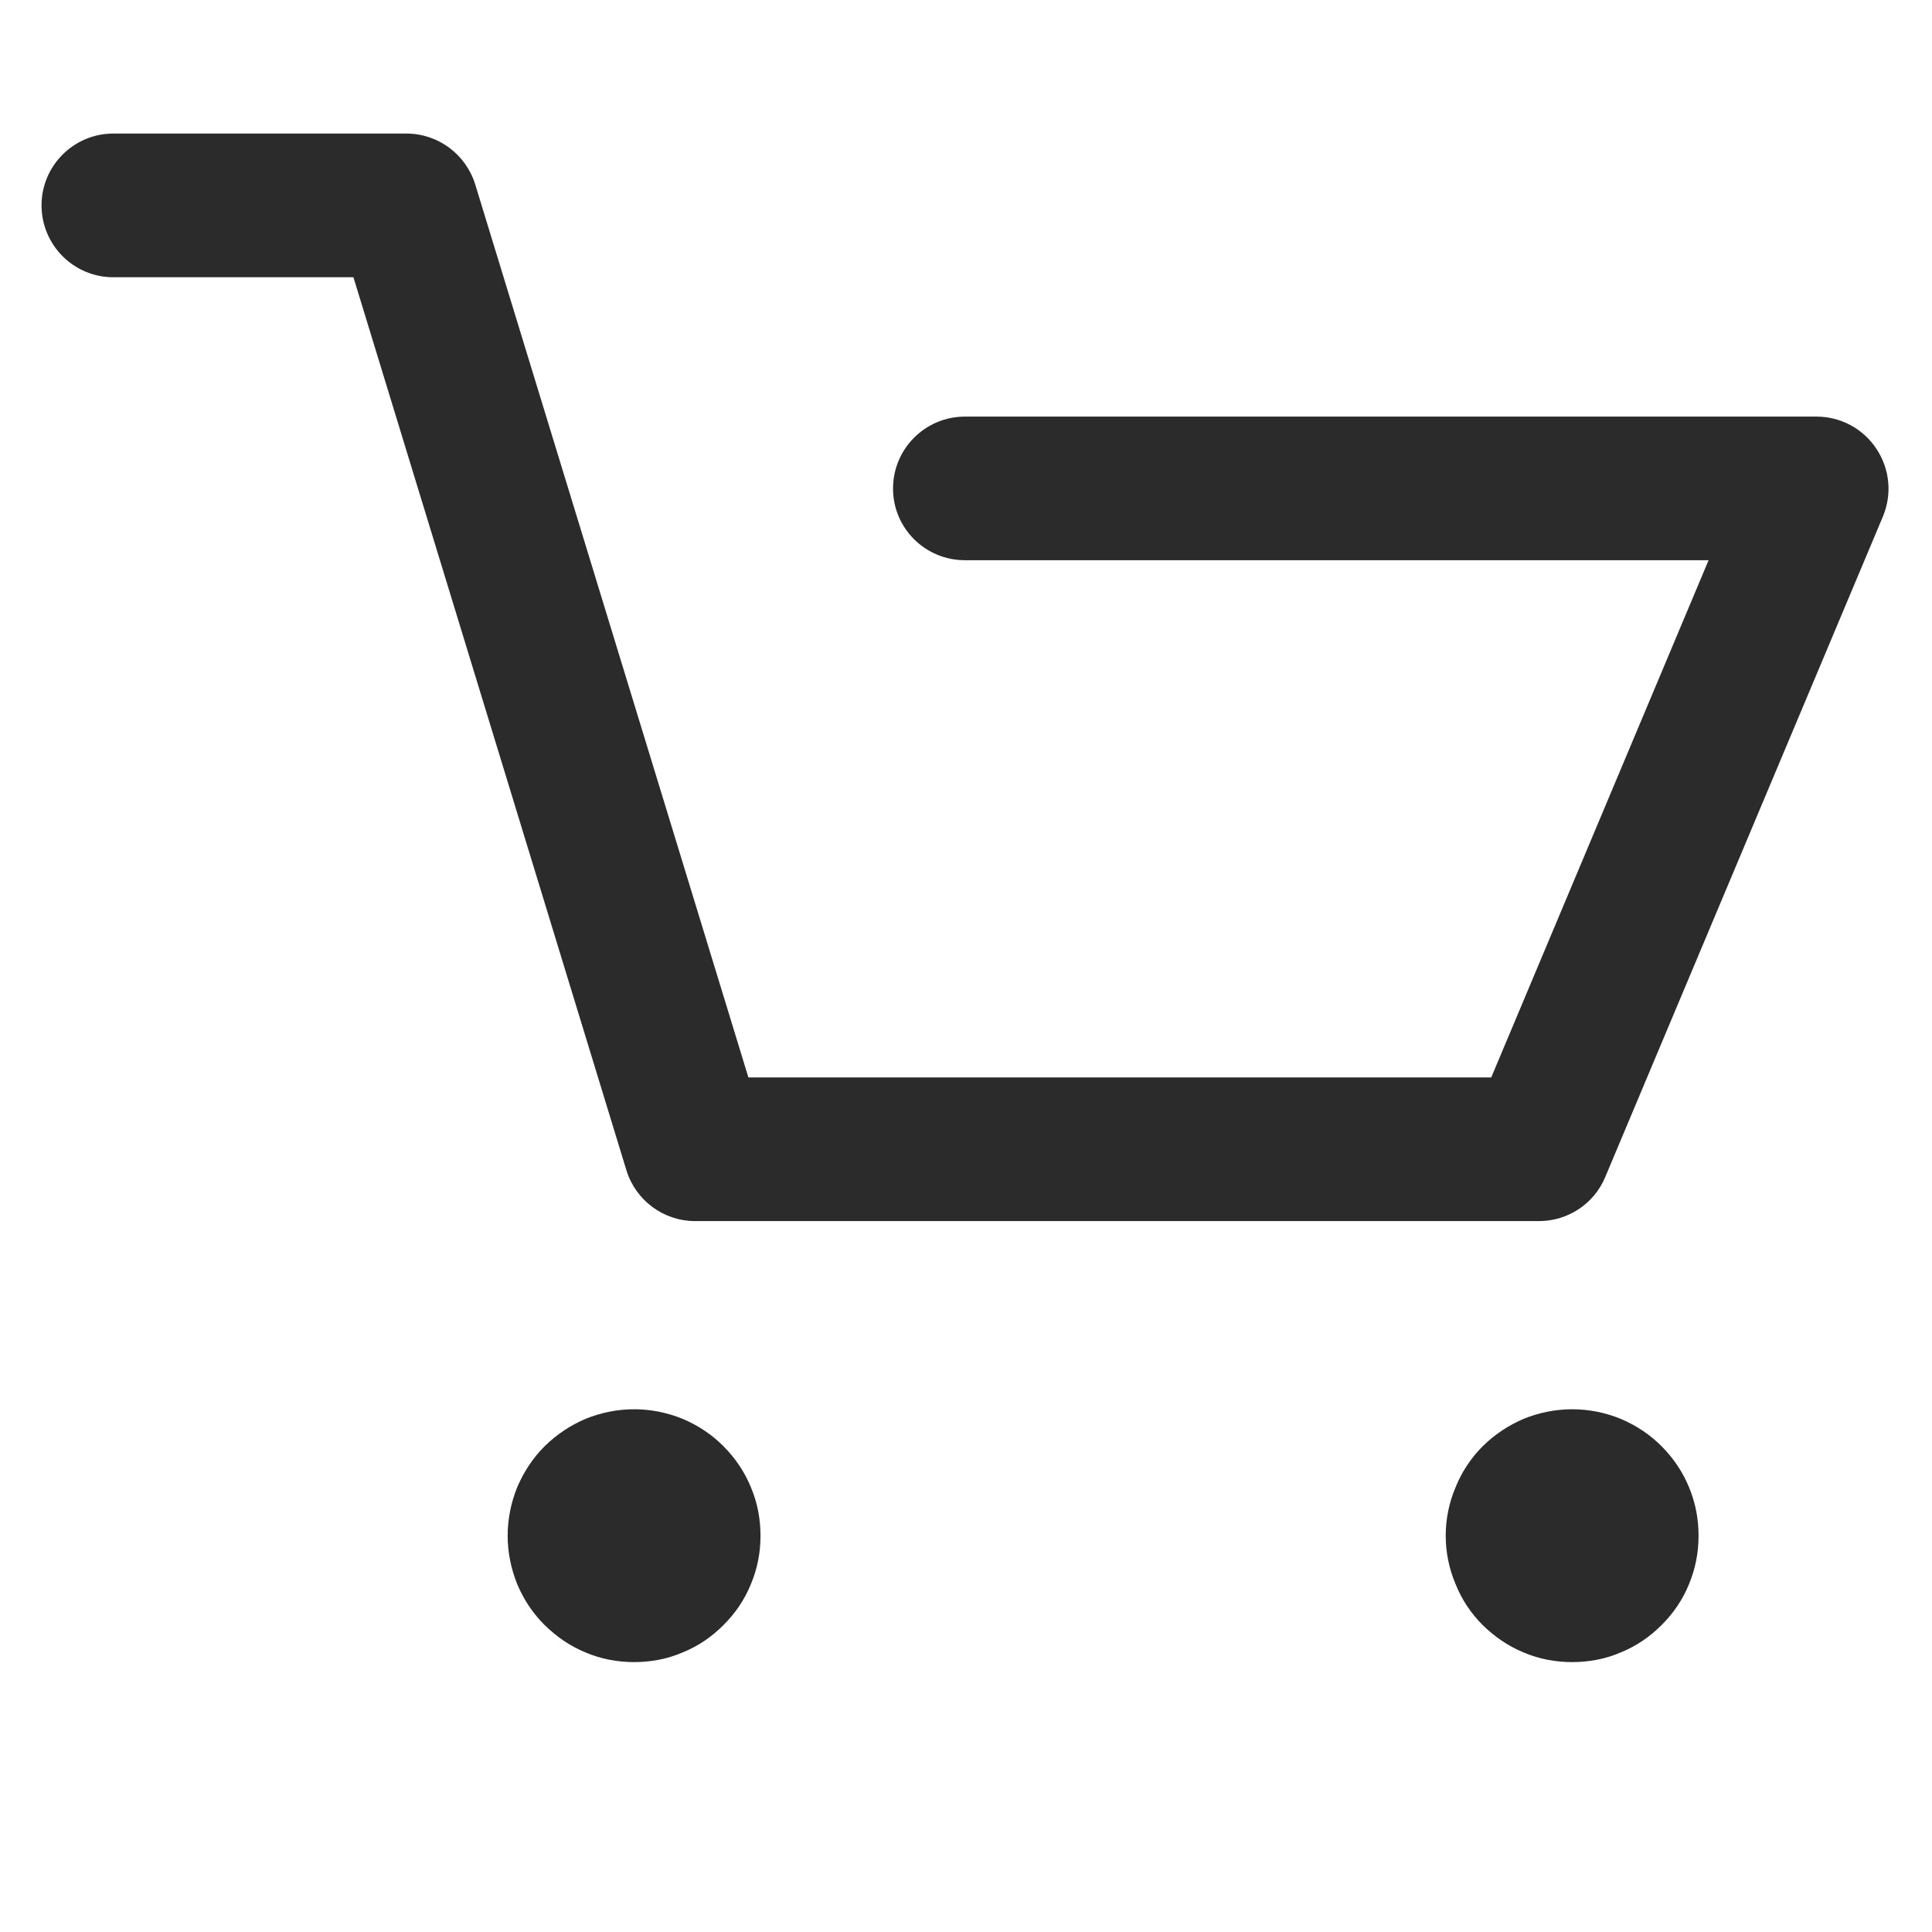 <svg version="1.2" preserveAspectRatio="xMidYMid meet" height="40" viewBox="0 0 30 30" zoomAndPan="magnify" width="40" xmlns:xlink="http://www.w3.org/1999/xlink" xmlns="http://www.w3.org/2000/svg"><defs><clipPath id="8282a7f6c9"><path d="M 0.484 2 L 29.516 2 L 29.516 19 L 0.484 19 Z M 0.484 2"></path></clipPath></defs><g id="9f3db4884d"><g clip-path="url(#8282a7f6c9)" clip-rule="nonzero"><path d="M 23.898 18.961 L 10.793 18.961 C 10.305 18.961 9.871 18.641 9.727 18.172 L 5.488 4.305 L 1.758 4.305 C 1.145 4.305 0.645 3.805 0.645 3.188 C 0.645 2.574 1.145 2.074 1.758 2.074 L 6.312 2.074 C 6.801 2.074 7.234 2.395 7.379 2.863 L 11.621 16.73 L 23.156 16.73 L 26.531 8.699 L 14.984 8.699 C 14.367 8.699 13.867 8.203 13.867 7.586 C 13.867 6.969 14.367 6.469 14.984 6.469 L 28.207 6.469 C 28.582 6.469 28.93 6.656 29.137 6.969 C 29.344 7.281 29.383 7.672 29.238 8.02 L 24.926 18.277 C 24.754 18.691 24.348 18.961 23.898 18.961 Z M 23.898 18.961" style="stroke:none;fill-rule:nonzero;fill:#2b2b2b;fill-opacity:1;"></path></g><path d="M 11.809 23.848 C 11.809 24.105 11.762 24.355 11.66 24.598 C 11.562 24.84 11.418 25.051 11.234 25.234 C 11.051 25.418 10.84 25.562 10.598 25.66 C 10.359 25.762 10.105 25.809 9.848 25.809 C 9.586 25.809 9.336 25.762 9.094 25.66 C 8.855 25.562 8.645 25.418 8.457 25.234 C 8.273 25.051 8.133 24.84 8.031 24.598 C 7.934 24.355 7.883 24.105 7.883 23.848 C 7.883 23.586 7.934 23.336 8.031 23.094 C 8.133 22.855 8.273 22.641 8.457 22.457 C 8.645 22.273 8.855 22.133 9.094 22.031 C 9.336 21.934 9.586 21.883 9.848 21.883 C 10.105 21.883 10.359 21.934 10.598 22.031 C 10.84 22.133 11.051 22.273 11.234 22.457 C 11.418 22.641 11.562 22.855 11.66 23.094 C 11.762 23.336 11.809 23.586 11.809 23.848 Z M 11.809 23.848" style="stroke:none;fill-rule:nonzero;fill:#2b2b2b;fill-opacity:1;"></path><path d="M 26.375 23.848 C 26.375 24.105 26.328 24.355 26.227 24.598 C 26.129 24.84 25.984 25.051 25.801 25.234 C 25.617 25.418 25.406 25.562 25.164 25.66 C 24.926 25.762 24.672 25.809 24.414 25.809 C 24.152 25.809 23.902 25.762 23.66 25.66 C 23.422 25.562 23.211 25.418 23.023 25.234 C 22.84 25.051 22.699 24.84 22.602 24.598 C 22.5 24.355 22.449 24.105 22.449 23.848 C 22.449 23.586 22.5 23.336 22.602 23.094 C 22.699 22.855 22.84 22.641 23.023 22.457 C 23.211 22.273 23.422 22.133 23.66 22.031 C 23.902 21.934 24.152 21.883 24.414 21.883 C 24.672 21.883 24.926 21.934 25.164 22.031 C 25.406 22.133 25.617 22.273 25.801 22.457 C 25.984 22.641 26.129 22.855 26.227 23.094 C 26.328 23.336 26.375 23.586 26.375 23.848 Z M 26.375 23.848" style="stroke:none;fill-rule:nonzero;fill:#2b2b2b;fill-opacity:1;"></path></g></svg>